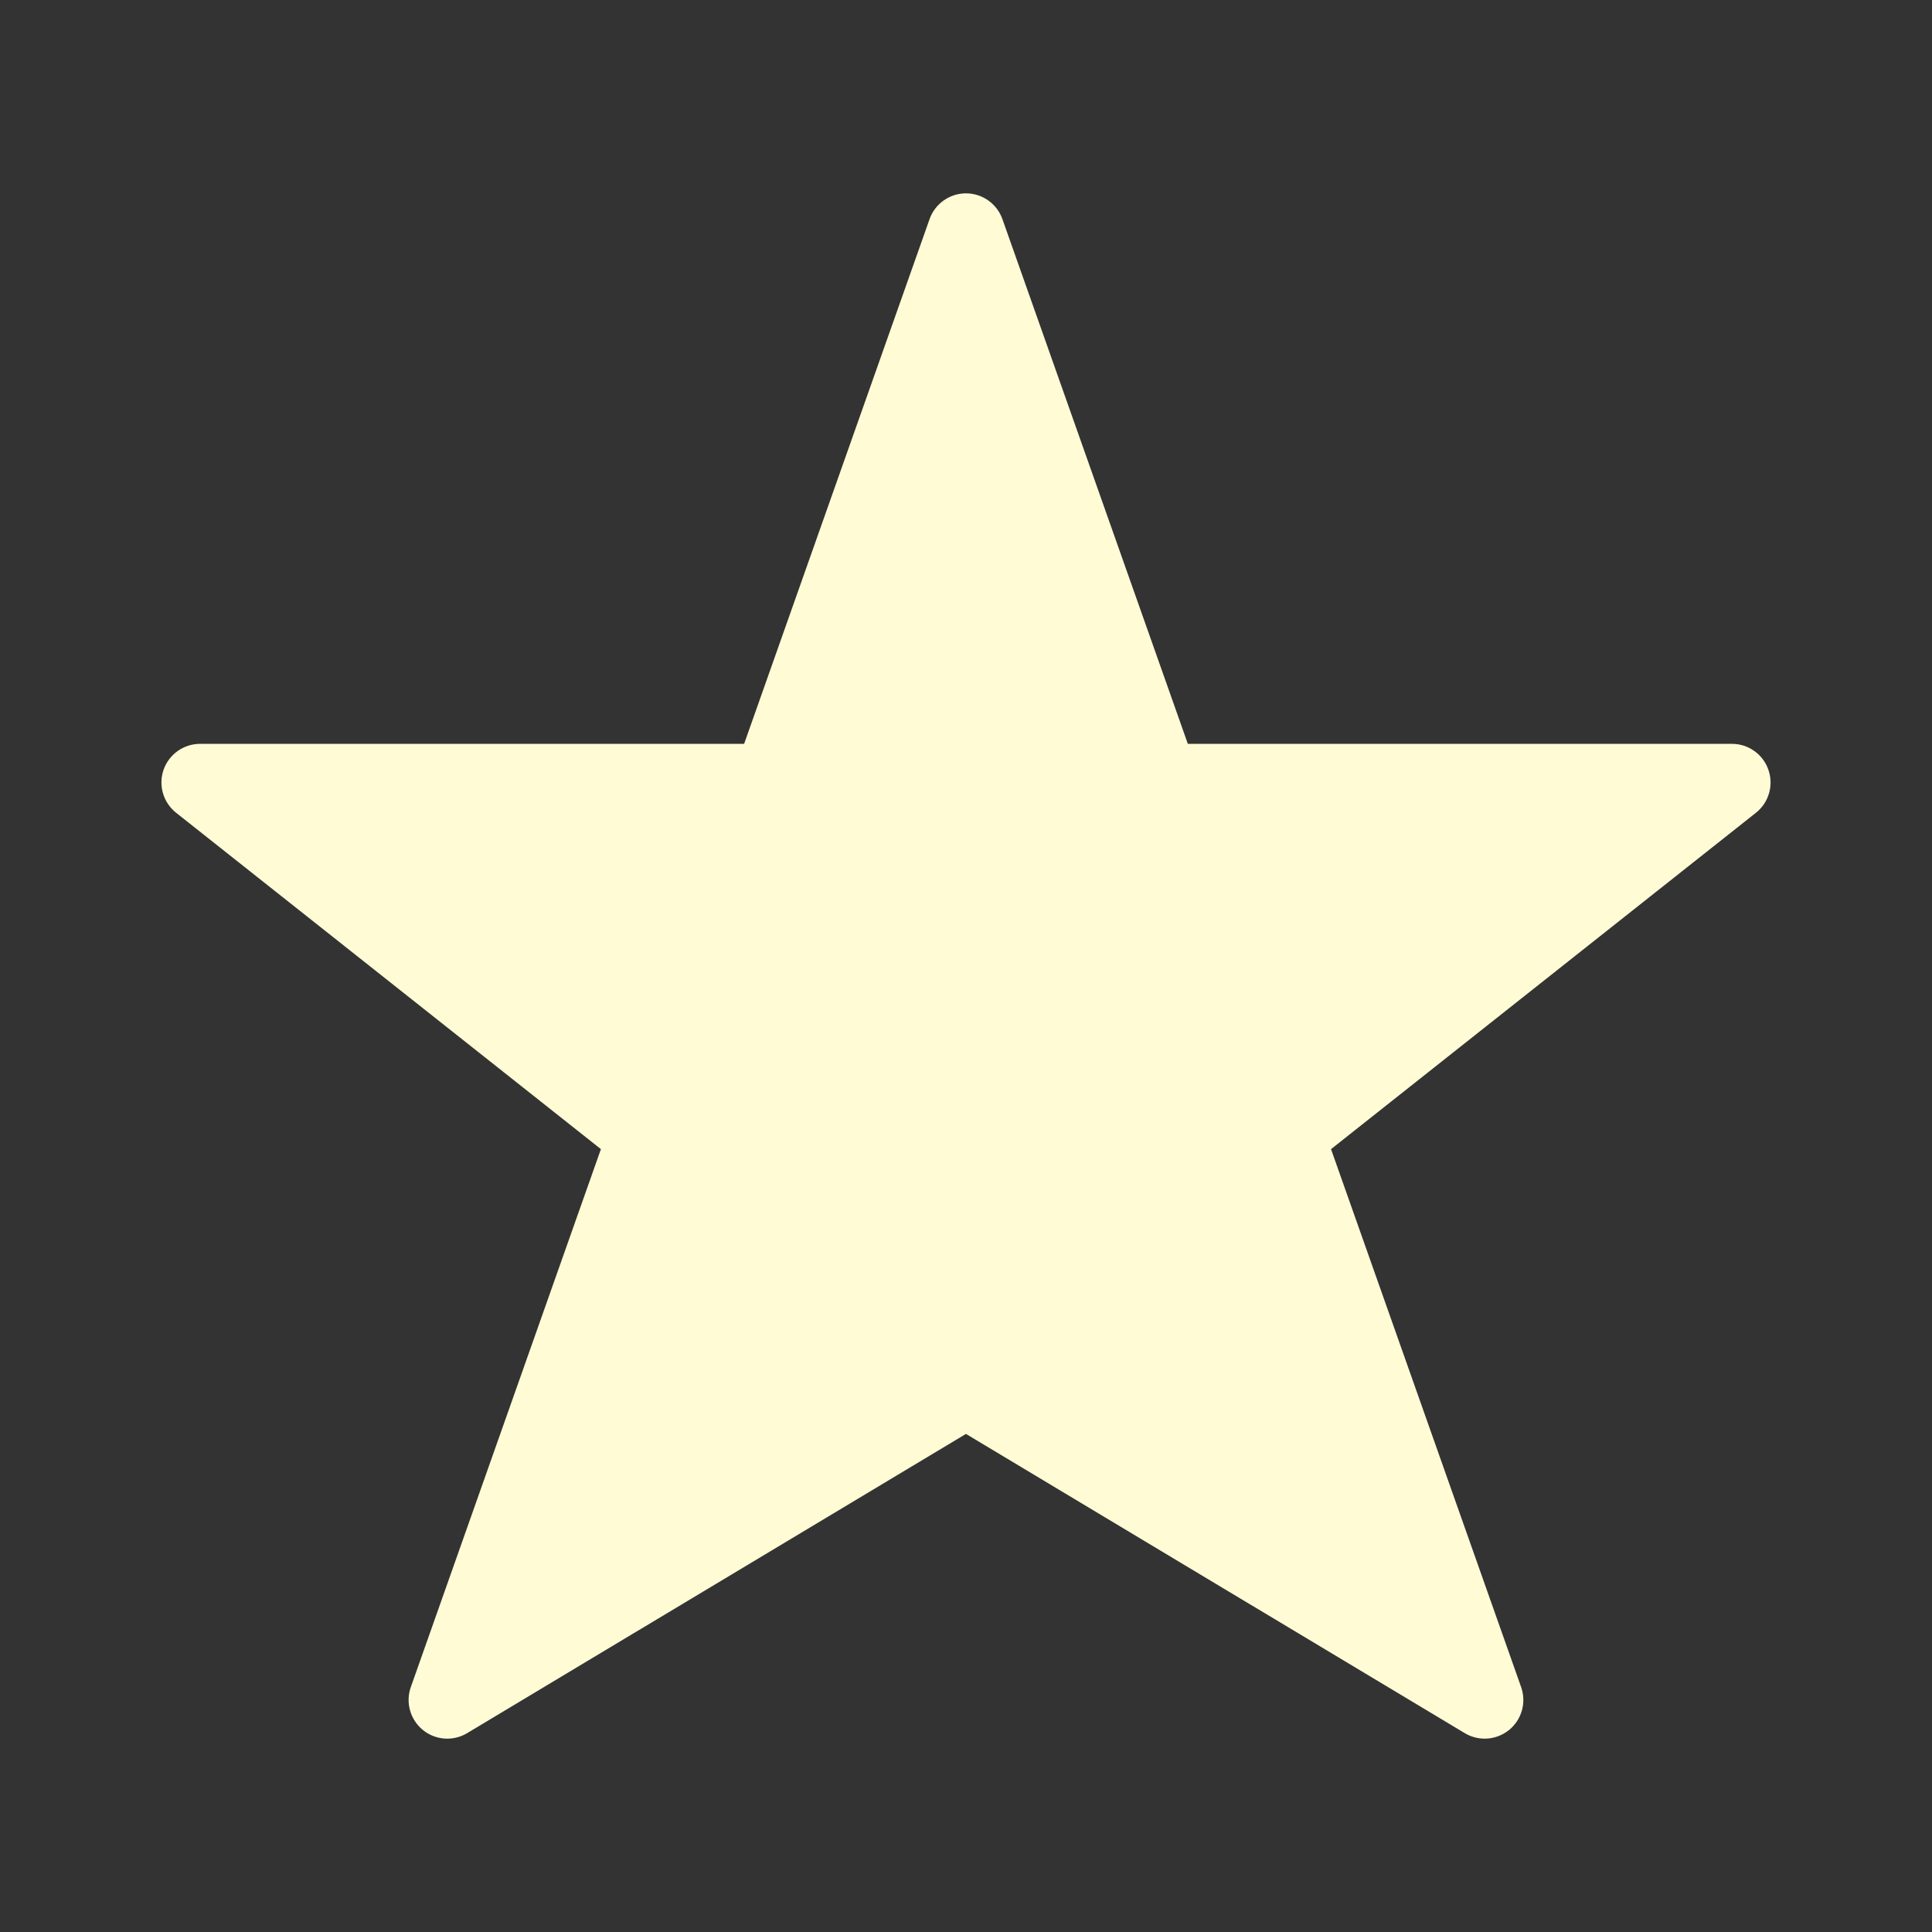 <?xml version="1.0" encoding="UTF-8" standalone="no"?>
<svg width="100px" height="100px" viewBox="0 0 100 100" version="1.1" xmlns="http://www.w3.org/2000/svg" xmlns:xlink="http://www.w3.org/1999/xlink" xmlns:sketch="http://www.bohemiancoding.com/sketch/ns">
    <rect x="0" y="0" width="100" height="100" fill="#333333" stroke="none"/>
    <title>fi-star</title>
    <description>Created with Sketch (http://www.bohemiancoding.com/sketch)</description>
    <defs></defs>
    <g id="Page-1" stroke="none" stroke-width="1" fill="none" fill-rule="evenodd" sketch:type="MSPage">
        <g id="fi-icons" sketch:type="MSLayerGroup" transform="translate(0, -1)" fill="#FFFBD5">
            <g id="fi-star" transform="translate(0, 1)" sketch:type="MSShapeGroup">
                <path d="M91.532,39.844 C91.254,39.04 90.496,38.501 89.644,38.501 L61.482,38.501 L51.885,11.342 C51.601,10.543 50.846,10.008 49.999,10.008 C49.153,10.008 48.397,10.542 48.114,11.342 L38.516,38.501 L10.357,38.501 C9.506,38.501 8.748,39.04 8.466,39.844 C8.188,40.648 8.448,41.542 9.117,42.07 L31.103,59.479 L21.263,87.325 C20.982,88.12 21.232,89.007 21.883,89.54 C22.537,90.076 23.456,90.143 24.18,89.707 L49.998,74.219 L75.816,89.707 C76.133,89.898 76.493,89.992 76.848,89.992 C77.295,89.992 77.746,89.84 78.114,89.54 C78.765,89.007 79.015,88.12 78.734,87.325 L68.894,59.479 L90.886,42.07 C91.553,41.542 91.813,40.648 91.532,39.844 L91.532,39.844 Z" id="path3021"></path>
            </g>
        </g>
    </g>
</svg>